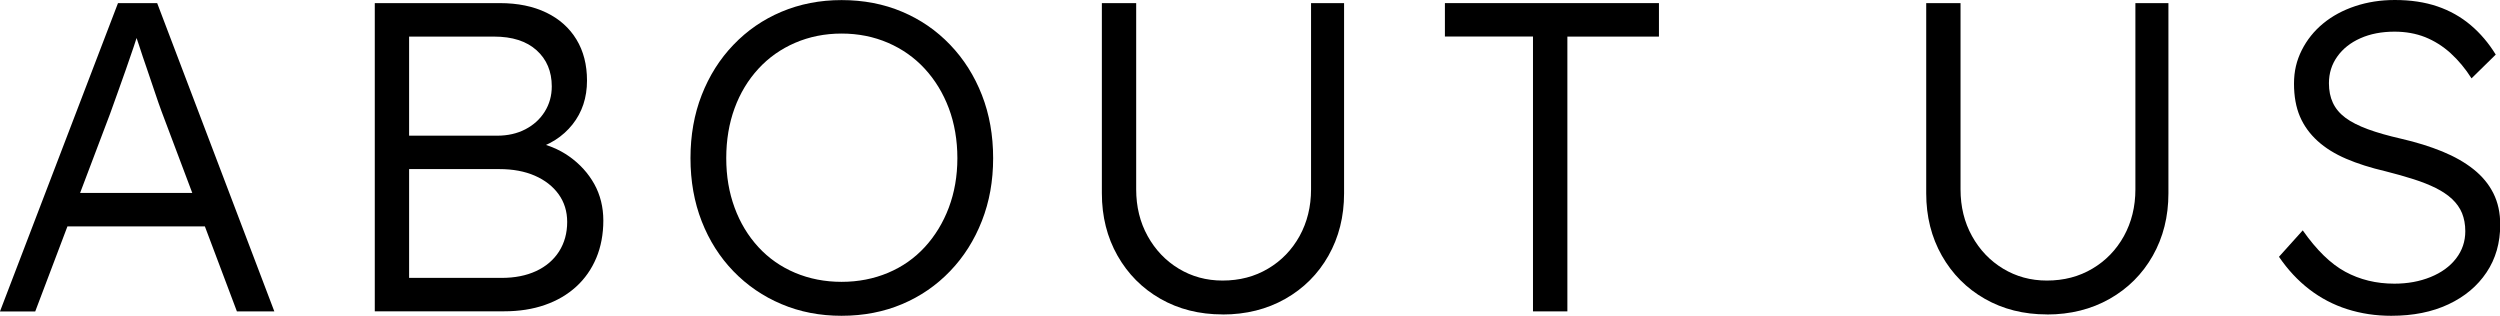 <?xml version="1.0" encoding="UTF-8"?>
<svg id="_レイヤー_2" data-name="レイヤー 2" xmlns="http://www.w3.org/2000/svg" viewBox="0 0 329.26 41.59">
  <defs>
    <style>
      .cls-1 {
        stroke-width: 0px;
      }
    </style>
  </defs>
  <g id="_文字" data-name="文字">
    <g>
      <path class="cls-1" d="m0,41.01L15.54.41h5.16l15.43,40.6h-4.93l-9.92-26.33c-.27-.73-.57-1.59-.9-2.58-.33-.99-.68-2.01-1.04-3.07-.37-1.06-.72-2.1-1.04-3.1-.33-1-.63-1.89-.9-2.67h1.16c-.31.97-.63,1.94-.96,2.93-.33.99-.67,1.97-1.02,2.96s-.7,1.96-1.04,2.93c-.35.97-.7,1.93-1.04,2.9l-9.86,26.04H0Zm6.61-11.19l1.68-4.41h19.2l1.86,4.41H6.61Z"/>
      <path class="cls-1" d="m49.36,41.01V.41h16.47c2.36,0,4.4.42,6.12,1.25,1.72.83,3.04,2.01,3.97,3.54.93,1.53,1.39,3.33,1.39,5.42,0,2.24-.64,4.17-1.91,5.77-1.28,1.61-3.02,2.72-5.22,3.33l-.12-1.1c1.89.35,3.54,1.01,4.93,2,1.39.99,2.48,2.19,3.28,3.62.79,1.43,1.19,3.04,1.19,4.81s-.31,3.46-.93,4.93c-.62,1.47-1.5,2.73-2.64,3.77-1.14,1.04-2.51,1.85-4.12,2.41-1.6.56-3.39.84-5.37.84h-17.05Zm4.52-23.14h11.6c1.39,0,2.63-.28,3.71-.84,1.08-.56,1.93-1.33,2.55-2.32.62-.99.93-2.1.93-3.33,0-1.97-.67-3.56-2-4.76s-3.2-1.8-5.6-1.8h-11.19v13.05Zm0,18.73h12.18c1.74,0,3.26-.3,4.55-.9,1.29-.6,2.3-1.46,3.02-2.58.71-1.12,1.07-2.42,1.07-3.89,0-1.39-.38-2.61-1.13-3.65s-1.8-1.86-3.13-2.44-2.89-.87-4.67-.87h-11.89v14.33Z"/>
      <path class="cls-1" d="m110.84,41.59c-2.86,0-5.5-.51-7.92-1.54-2.42-1.02-4.52-2.46-6.32-4.32-1.8-1.86-3.19-4.05-4.18-6.58-.99-2.53-1.48-5.31-1.48-8.32s.49-5.79,1.48-8.32c.99-2.53,2.38-4.74,4.18-6.61,1.8-1.88,3.9-3.33,6.32-4.35,2.42-1.02,5.06-1.54,7.92-1.54s5.56.51,7.98,1.54c2.42,1.02,4.52,2.47,6.32,4.35,1.8,1.88,3.19,4.08,4.18,6.61.99,2.53,1.48,5.31,1.48,8.32s-.49,5.73-1.48,8.26c-.99,2.53-2.38,4.74-4.18,6.61-1.8,1.88-3.91,3.33-6.32,4.35-2.42,1.02-5.07,1.54-7.98,1.54Zm0-4.47c2.2,0,4.24-.4,6.12-1.19,1.88-.79,3.49-1.92,4.84-3.39,1.35-1.47,2.41-3.2,3.16-5.19.75-1.99,1.13-4.17,1.13-6.52s-.38-4.59-1.13-6.58-1.81-3.72-3.16-5.19c-1.35-1.47-2.97-2.61-4.84-3.42-1.88-.81-3.92-1.22-6.12-1.22s-4.24.41-6.12,1.22c-1.88.81-3.49,1.95-4.84,3.42-1.35,1.47-2.4,3.2-3.13,5.19-.73,1.99-1.1,4.19-1.1,6.58s.37,4.53,1.1,6.52c.73,1.99,1.78,3.72,3.13,5.19,1.35,1.47,2.97,2.6,4.84,3.39,1.88.79,3.92,1.19,6.12,1.19Z"/>
      <path class="cls-1" d="m161.01,41.41c-3.06,0-5.78-.69-8.18-2.06-2.4-1.37-4.28-3.27-5.65-5.68-1.37-2.42-2.06-5.15-2.06-8.21V.41h4.52v24.53c0,2.28.5,4.33,1.51,6.15,1.01,1.82,2.37,3.25,4.09,4.29,1.72,1.04,3.64,1.57,5.77,1.57,2.24,0,4.24-.52,6-1.57,1.76-1.04,3.14-2.47,4.15-4.29,1-1.82,1.51-3.87,1.51-6.15V.41h4.35v25.06c0,3.05-.69,5.79-2.06,8.21-1.37,2.42-3.27,4.31-5.68,5.68-2.42,1.37-5.17,2.06-8.26,2.06Z"/>
      <path class="cls-1" d="m201.9,41.01V4.81h-11.6V.41h28.19v4.41h-12.06v36.19h-4.52Z"/>
      <path class="cls-1" d="m269.58,41.41c-3.06,0-5.78-.69-8.18-2.06-2.4-1.37-4.28-3.27-5.65-5.68-1.37-2.42-2.06-5.15-2.06-8.21V.41h4.52v24.53c0,2.28.5,4.33,1.51,6.15,1.01,1.82,2.37,3.25,4.09,4.29,1.72,1.04,3.64,1.57,5.77,1.57,2.24,0,4.24-.52,6-1.57,1.76-1.04,3.14-2.47,4.15-4.29,1-1.82,1.51-3.87,1.51-6.15V.41h4.35v25.06c0,3.05-.69,5.79-2.06,8.21-1.37,2.42-3.27,4.31-5.68,5.68-2.42,1.37-5.17,2.06-8.26,2.06Z"/>
      <path class="cls-1" d="m314.94,41.59c-2.05,0-3.98-.29-5.8-.87-1.82-.58-3.48-1.45-4.99-2.61-1.51-1.16-2.84-2.59-4-4.29l3.13-3.48c1.82,2.59,3.68,4.41,5.6,5.45s4.07,1.57,6.47,1.57c1.74,0,3.33-.29,4.76-.87,1.43-.58,2.55-1.39,3.36-2.44s1.22-2.24,1.22-3.6c0-.89-.15-1.68-.43-2.38-.29-.7-.73-1.31-1.31-1.86-.58-.54-1.3-1.02-2.15-1.45-.85-.42-1.83-.81-2.93-1.16-1.1-.35-2.33-.7-3.68-1.04-1.97-.46-3.7-1.01-5.19-1.65-1.49-.64-2.75-1.42-3.77-2.35-1.02-.93-1.8-2-2.32-3.22s-.78-2.66-.78-4.32.34-3.05,1.02-4.41c.68-1.35,1.61-2.52,2.81-3.51,1.2-.99,2.61-1.75,4.23-2.29,1.62-.54,3.36-.81,5.22-.81,2.09,0,3.95.28,5.6.84,1.64.56,3.1,1.38,4.38,2.46,1.28,1.08,2.38,2.38,3.31,3.89l-3.19,3.13c-.81-1.28-1.73-2.38-2.75-3.31-1.02-.93-2.15-1.63-3.36-2.12-1.22-.48-2.56-.72-4.03-.72-1.7,0-3.2.29-4.5.87-1.3.58-2.31,1.38-3.04,2.41-.73,1.02-1.1,2.19-1.1,3.51,0,.97.17,1.83.52,2.58.35.75.9,1.41,1.65,1.97.75.56,1.74,1.06,2.96,1.51,1.22.45,2.68.86,4.38,1.25,2.01.46,3.82,1.03,5.42,1.68,1.6.66,2.98,1.44,4.12,2.35,1.14.91,2.01,1.96,2.61,3.16.6,1.2.9,2.57.9,4.12,0,2.4-.6,4.5-1.8,6.29-1.2,1.8-2.87,3.2-5.02,4.21s-4.65,1.51-7.51,1.51Z"/>
    </g>
  </g>
</svg>